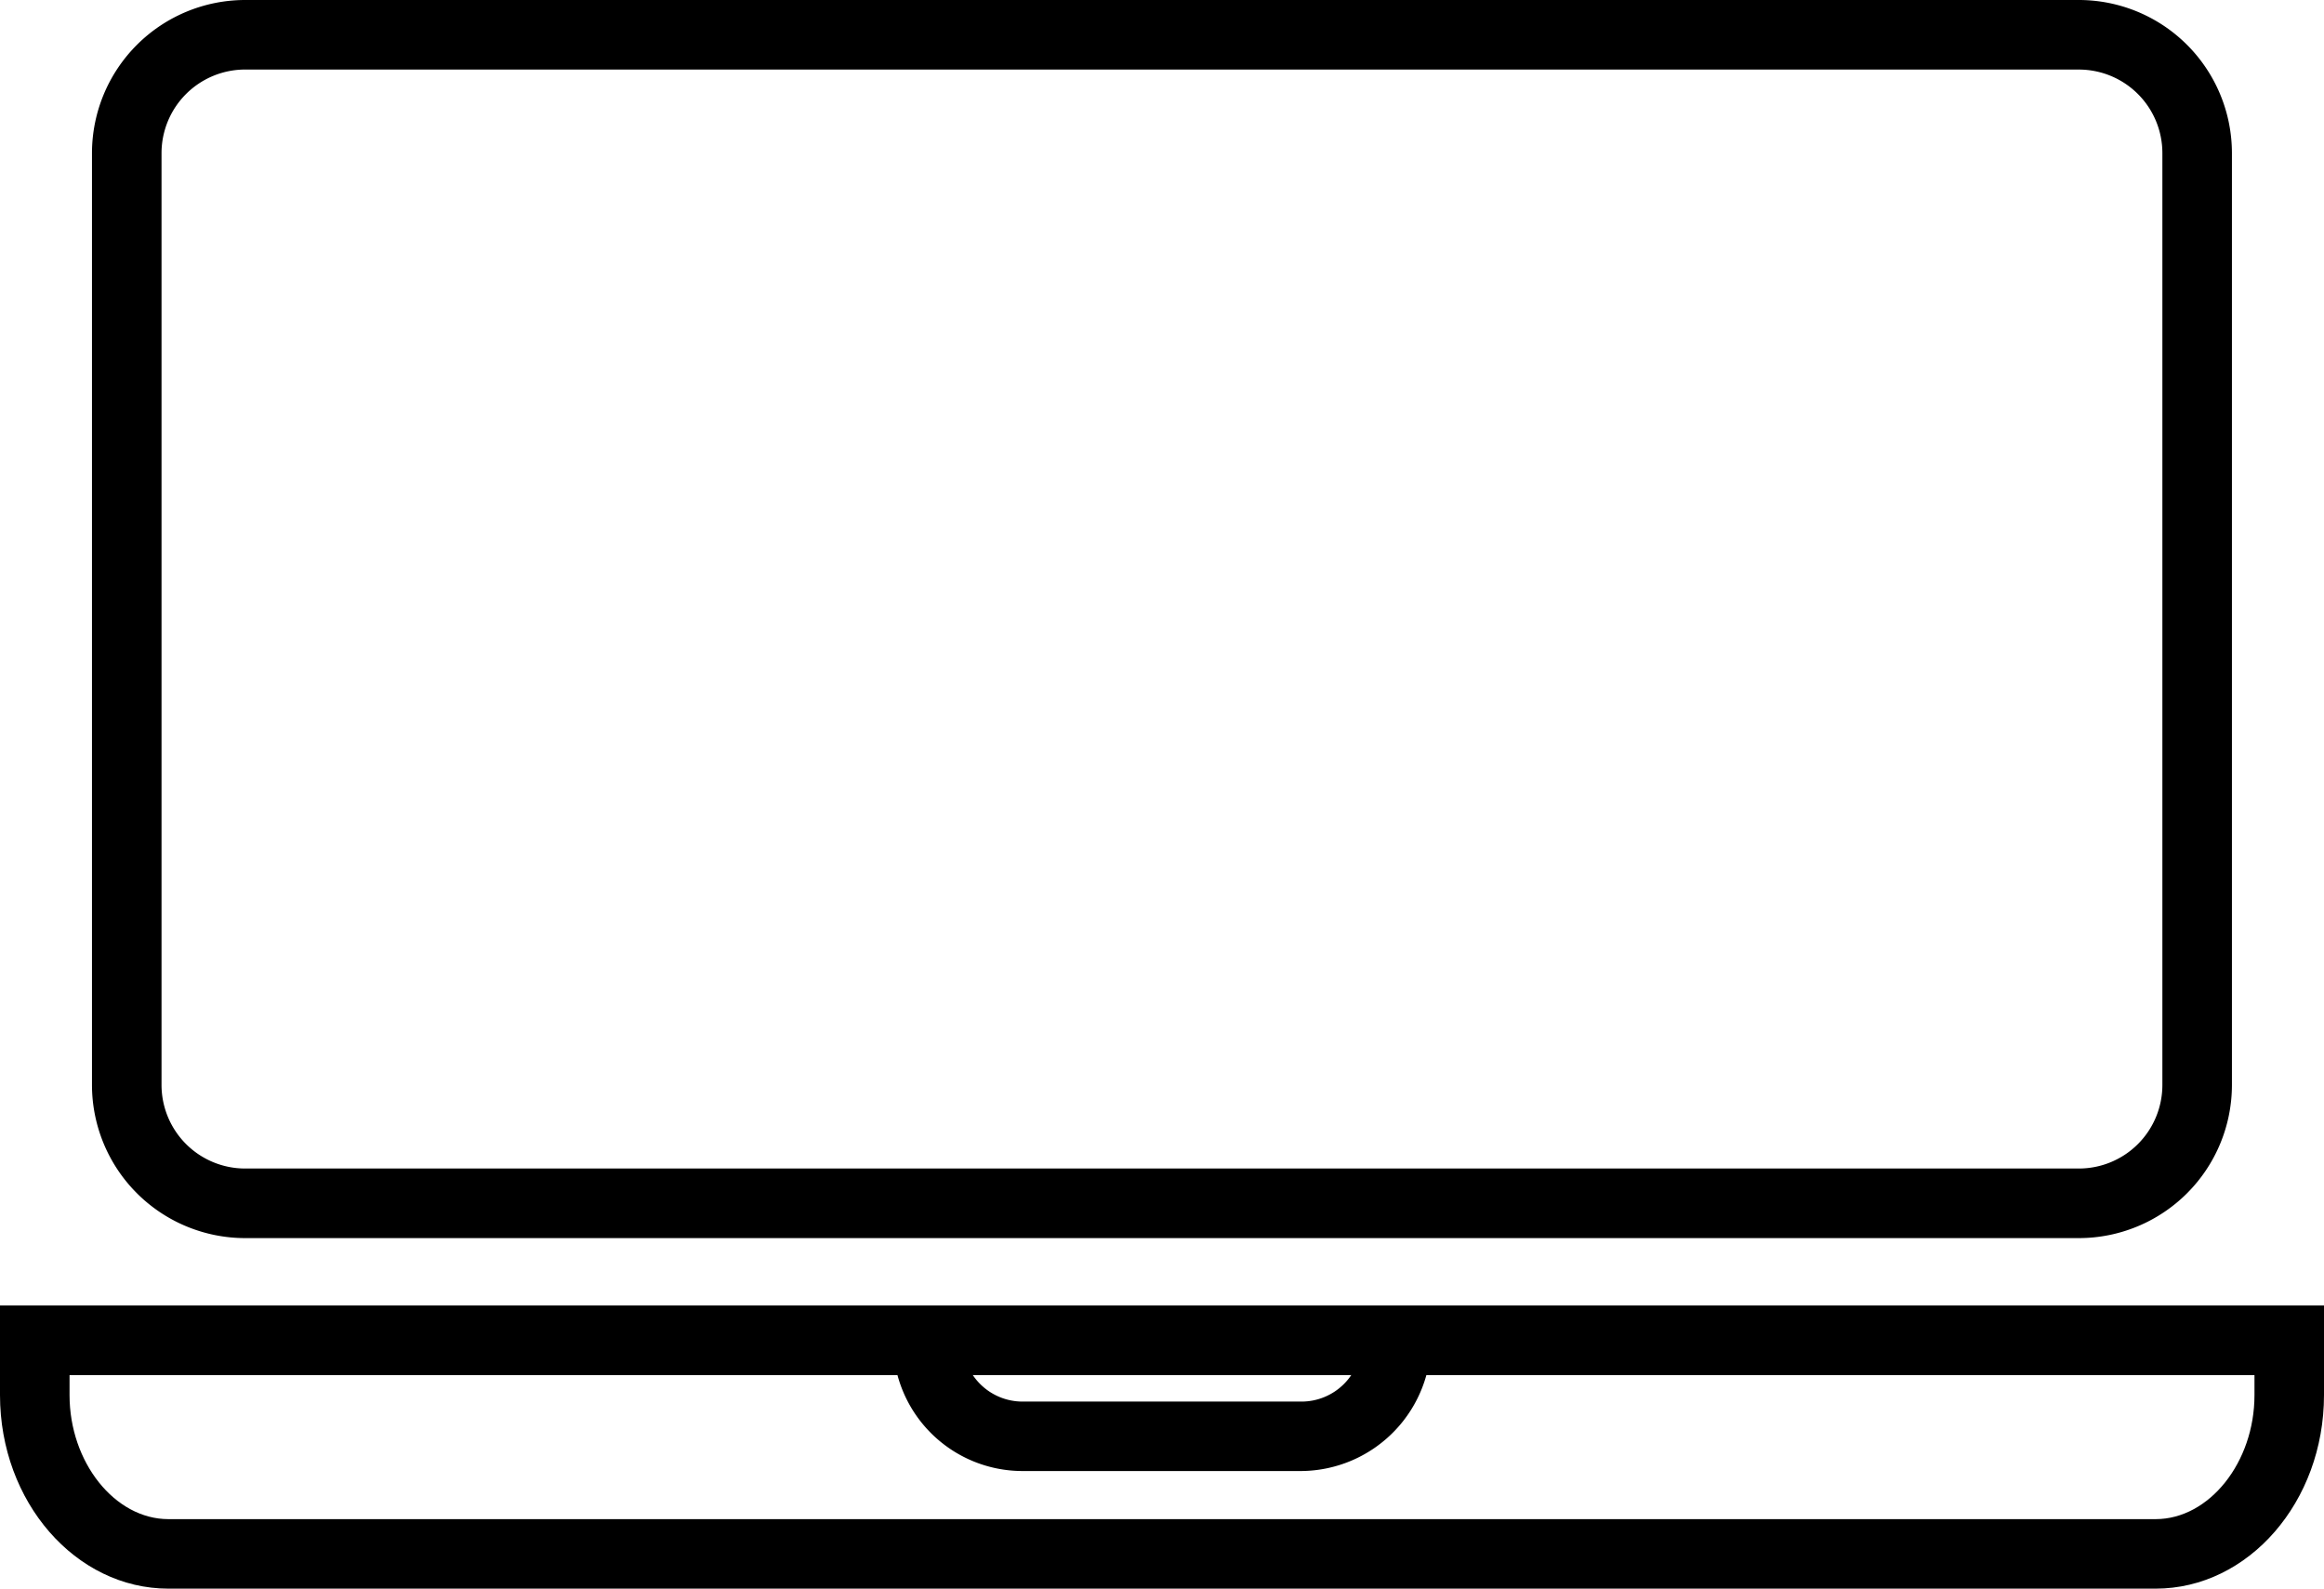<svg xmlns="http://www.w3.org/2000/svg" width="96.872" height="66.207" viewBox="0 0 96.872 66.207">
  <g id="组_35161" data-name="组 35161" transform="translate(-1042.286 -231.273)">
    <path id="路径_2655" data-name="路径 2655" d="M1126.431,282.871h-76.44a6.388,6.388,0,0,1-6.383-6.377V237.65a6.388,6.388,0,0,1,6.383-6.377h76.44a6.384,6.384,0,0,1,6.377,6.377v38.844A6.384,6.384,0,0,1,1126.431,282.871Zm-76.44-48.7a3.486,3.486,0,0,0-3.484,3.478v38.844a3.486,3.486,0,0,0,3.484,3.478h76.44a3.481,3.481,0,0,0,3.478-3.478V237.65a3.481,3.481,0,0,0-3.478-3.478Z" transform="translate(2.512 0)"/>
    <path id="路径_2656" data-name="路径 2656" d="M1132.138,261.843h-82.831c-3.873,0-7.021-3.62-7.021-8.067v-3.733h96.872v3.733C1139.158,258.223,1136.01,261.843,1132.138,261.843Zm-86.953-8.9v.835c0,2.8,1.887,5.168,4.122,5.168h82.831c2.235,0,4.122-2.365,4.122-5.168v-.835Z" transform="translate(0 35.637)"/>
    <path id="路径_2657" data-name="路径 2657" d="M1072.16,256.106h-11.641a5.4,5.4,0,0,1-5.391-5.394l2.9-.229v.229a2.5,2.5,0,0,0,2.493,2.5h11.641a2.5,2.5,0,0,0,2.493-2.5l2.9-.229A5.452,5.452,0,0,1,1072.16,256.106Z" transform="translate(24.382 36.472)"/>
  </g>
</svg>
